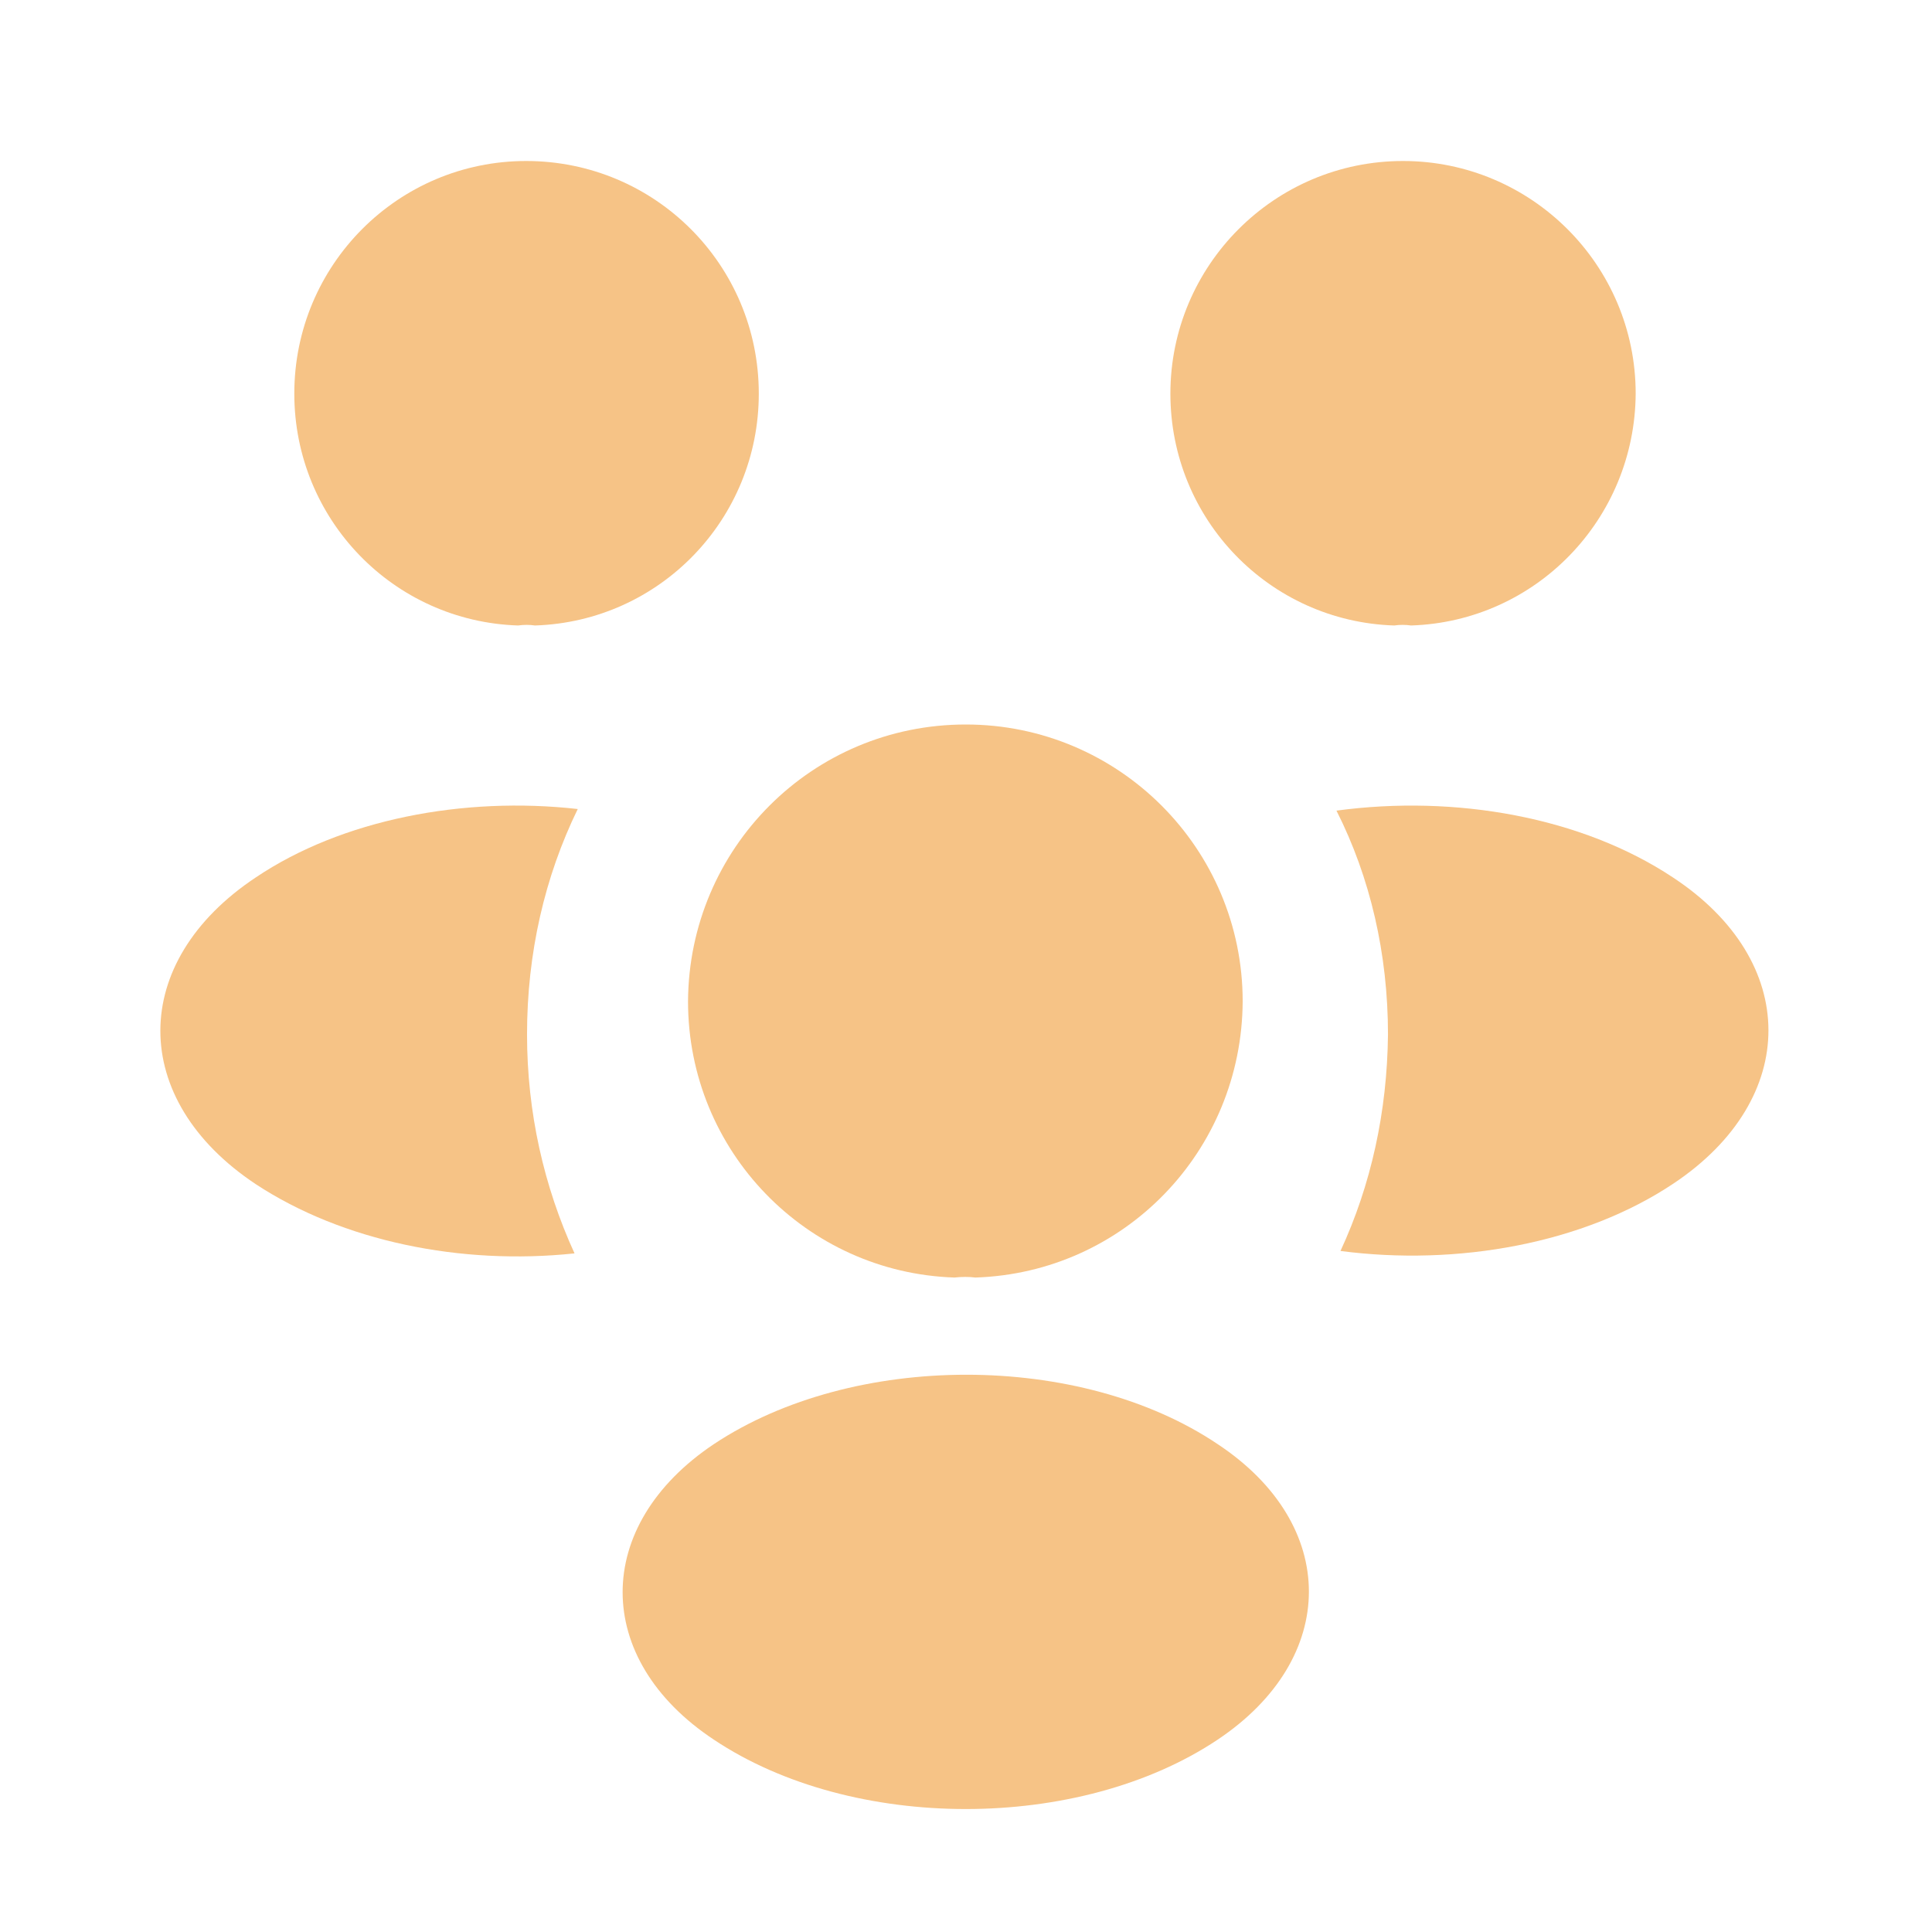 <svg width="24" height="24" viewBox="0 0 24 24" fill="none" xmlns="http://www.w3.org/2000/svg">
<path d="M17.529 7.77C17.459 7.76 17.389 7.76 17.319 7.77C15.769 7.72 14.539 6.45 14.539 4.89C14.539 3.3 15.829 2 17.429 2C19.019 2 20.319 3.29 20.319 4.89C20.309 6.45 19.079 7.72 17.529 7.77Z" fill="#F6C386"/>
<path d="M20.792 14.7C19.672 15.45 18.102 15.73 16.652 15.54C17.032 14.72 17.232 13.81 17.242 12.85C17.242 11.85 17.022 10.9 16.602 10.07C18.082 9.87 19.652 10.15 20.782 10.9C22.362 11.94 22.362 13.65 20.792 14.7Z" fill="#F6C386"/>
<path d="M6.436 7.77C6.506 7.76 6.576 7.76 6.646 7.77C8.196 7.72 9.426 6.45 9.426 4.89C9.426 3.29 8.136 2 6.536 2C4.946 2 3.656 3.29 3.656 4.89C3.656 6.45 4.886 7.72 6.436 7.77Z" fill="#F6C386"/>
<path d="M6.547 12.85C6.547 13.82 6.757 14.74 7.137 15.57C5.727 15.72 4.257 15.42 3.177 14.71C1.597 13.66 1.597 11.95 3.177 10.9C4.247 10.18 5.757 9.89 7.177 10.05C6.767 10.89 6.547 11.84 6.547 12.85Z" fill="#F6C386"/>
<path d="M12.117 15.87C12.037 15.86 11.947 15.86 11.857 15.87C10.017 15.81 8.547 14.3 8.547 12.44C8.557 10.54 10.087 9 11.997 9C13.897 9 15.437 10.54 15.437 12.44C15.427 14.3 13.967 15.81 12.117 15.87Z" fill="#F6C386"/>
<path d="M8.867 17.94C7.357 18.95 7.357 20.61 8.867 21.61C10.587 22.76 13.407 22.76 15.127 21.61C16.637 20.6 16.637 18.94 15.127 17.94C13.417 16.79 10.597 16.79 8.867 17.94Z" fill="#F6C386"/>
</svg>
